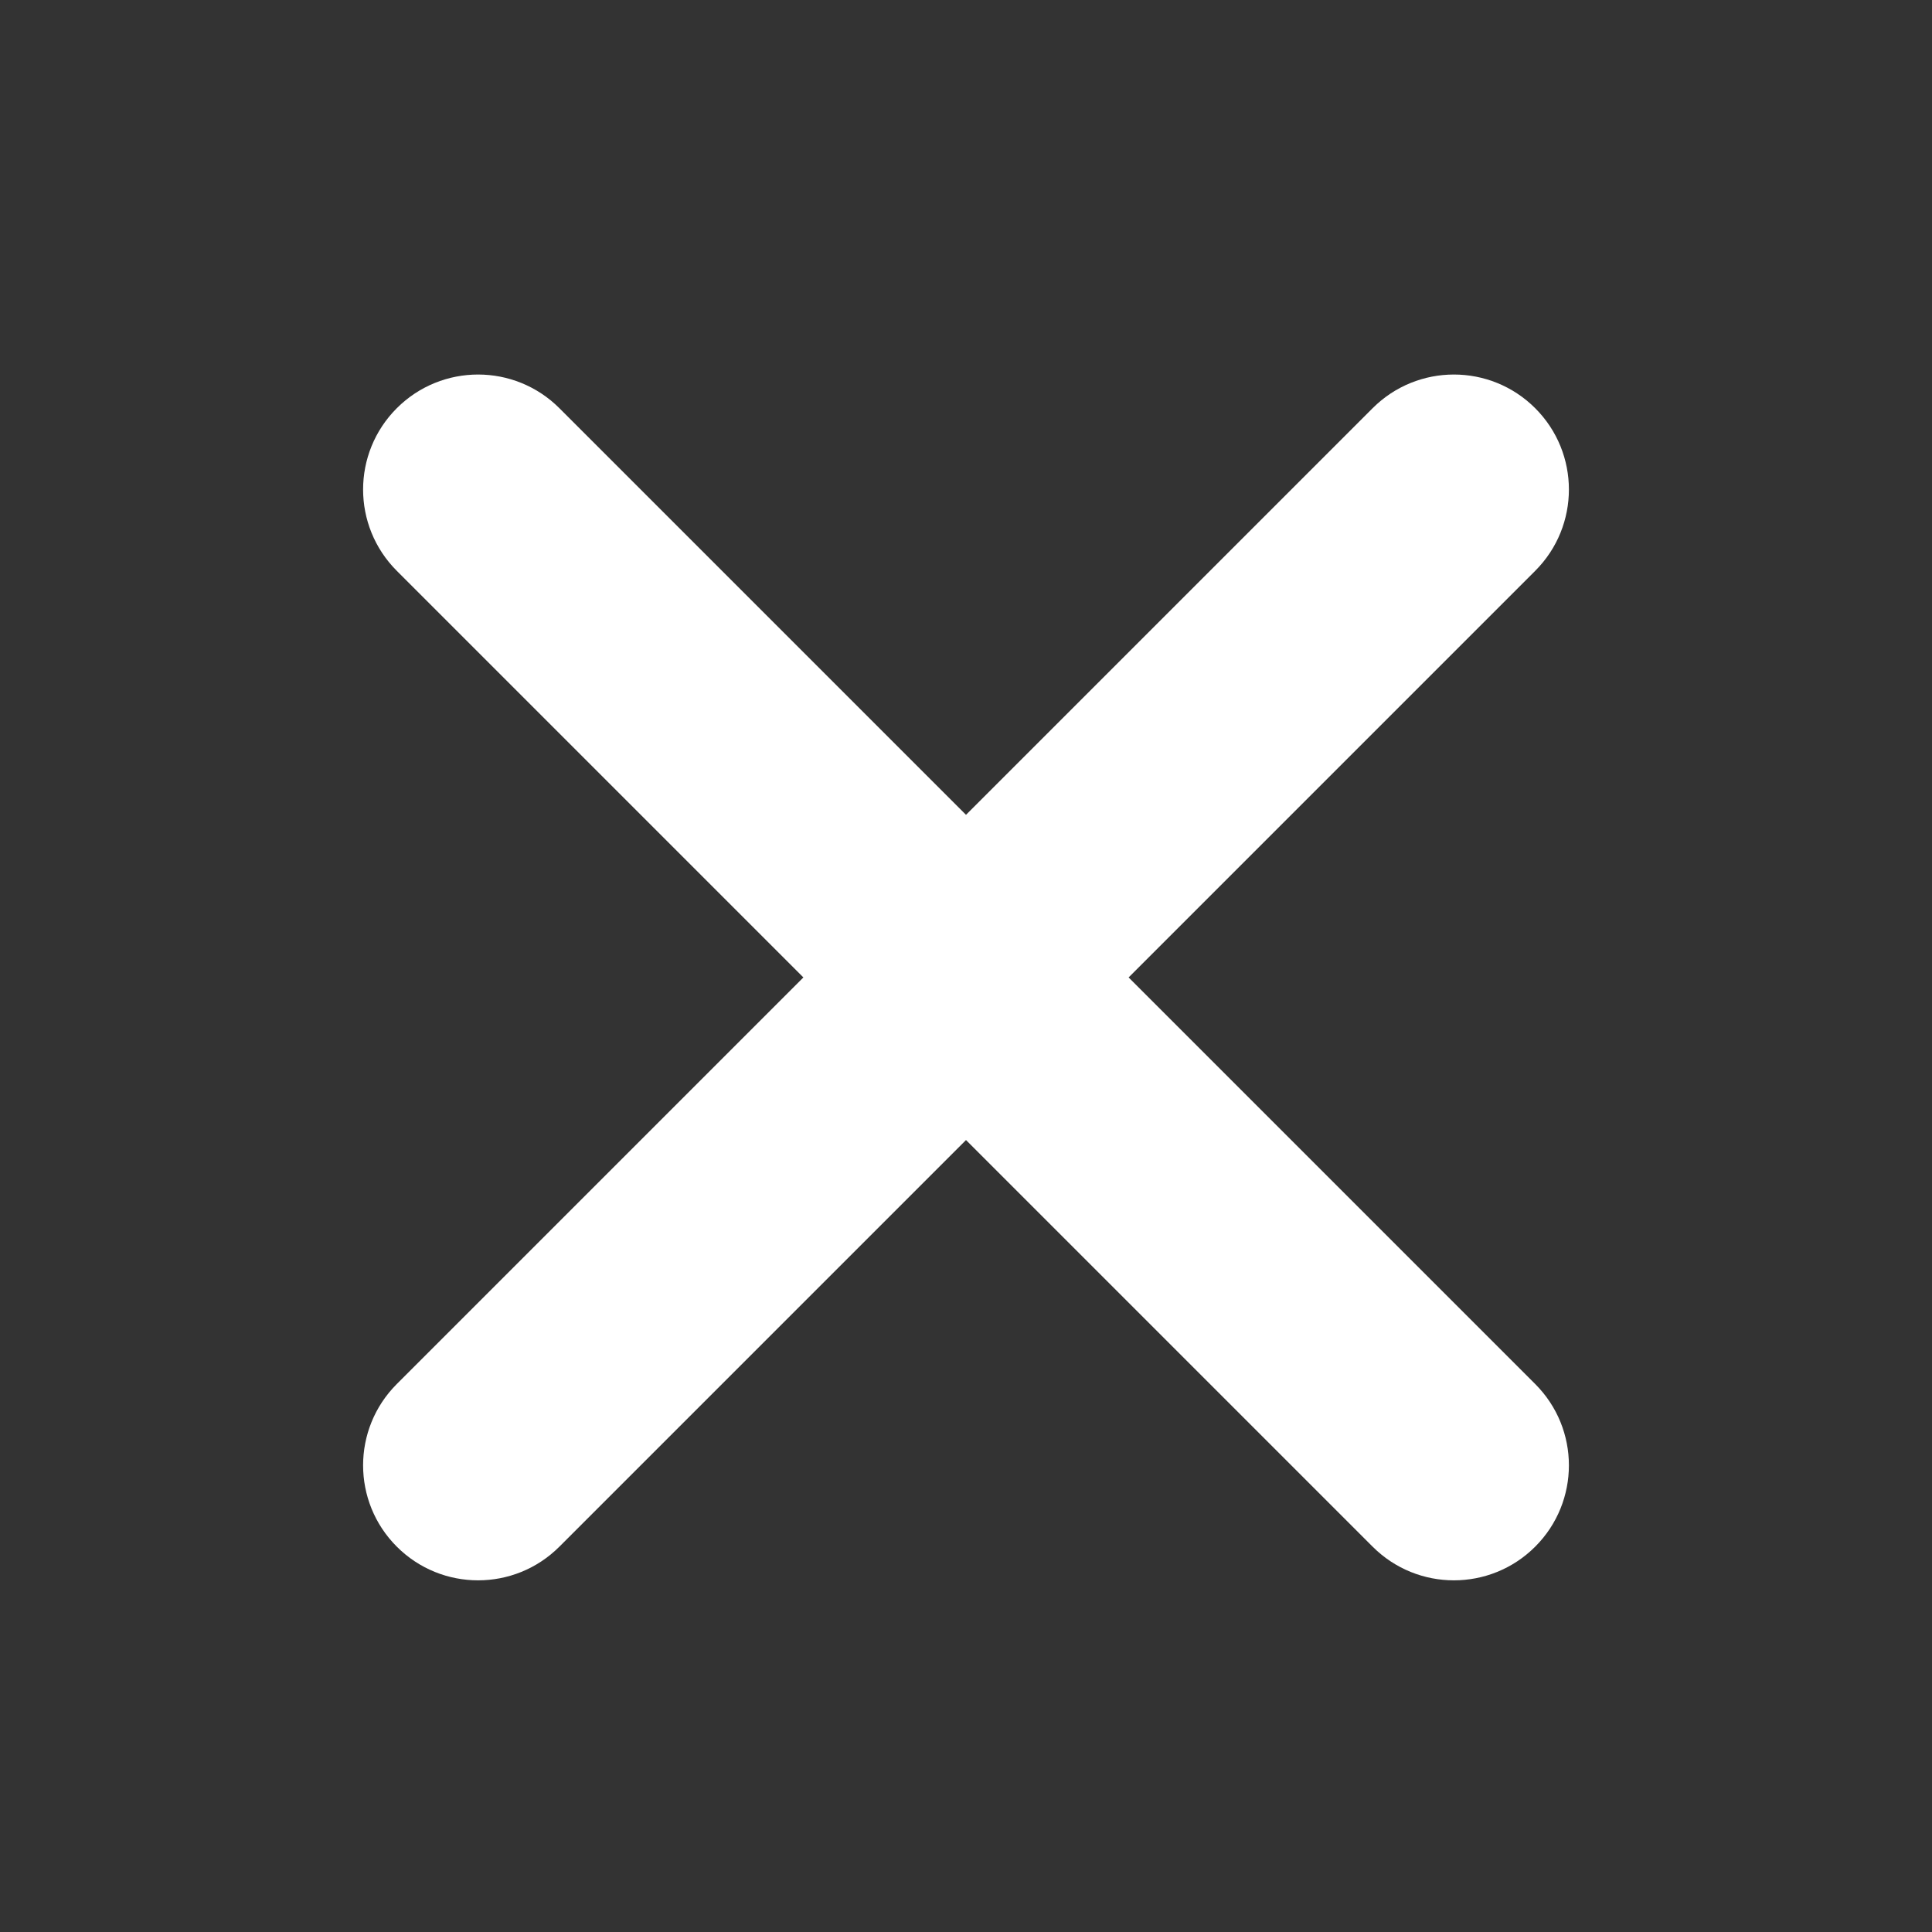 <svg width="24" height="24" viewBox="0 0 24 24" fill="none" xmlns="http://www.w3.org/2000/svg">
<rect x="0" y="0" width="24" height="24" fill="#333333" stroke="none"/>
<g id="mdi:plus" clip-path="url(#clip0_116_1124)">
<path id="Vector" d="M19.071 19.213C18.513 19.771 17.609 19.771 17.051 19.213L12 14.162L6.949 19.213C6.391 19.771 5.487 19.771 4.929 19.213C4.371 18.655 4.371 17.751 4.929 17.193L9.98 12.142L4.929 7.091C4.371 6.533 4.371 5.629 4.929 5.071C5.487 4.513 6.391 4.513 6.949 5.071L12 10.122L17.051 5.071C17.609 4.513 18.513 4.513 19.071 5.071C19.629 5.629 19.629 6.533 19.071 7.091L14.02 12.142L19.071 17.193C19.629 17.751 19.629 18.655 19.071 19.213Z" fill="white"/>
</g>
<defs>
<clipPath id="clip0_116_1124">
<rect width="24" height="24" fill="white"/>
</clipPath>
</defs>
</svg>
